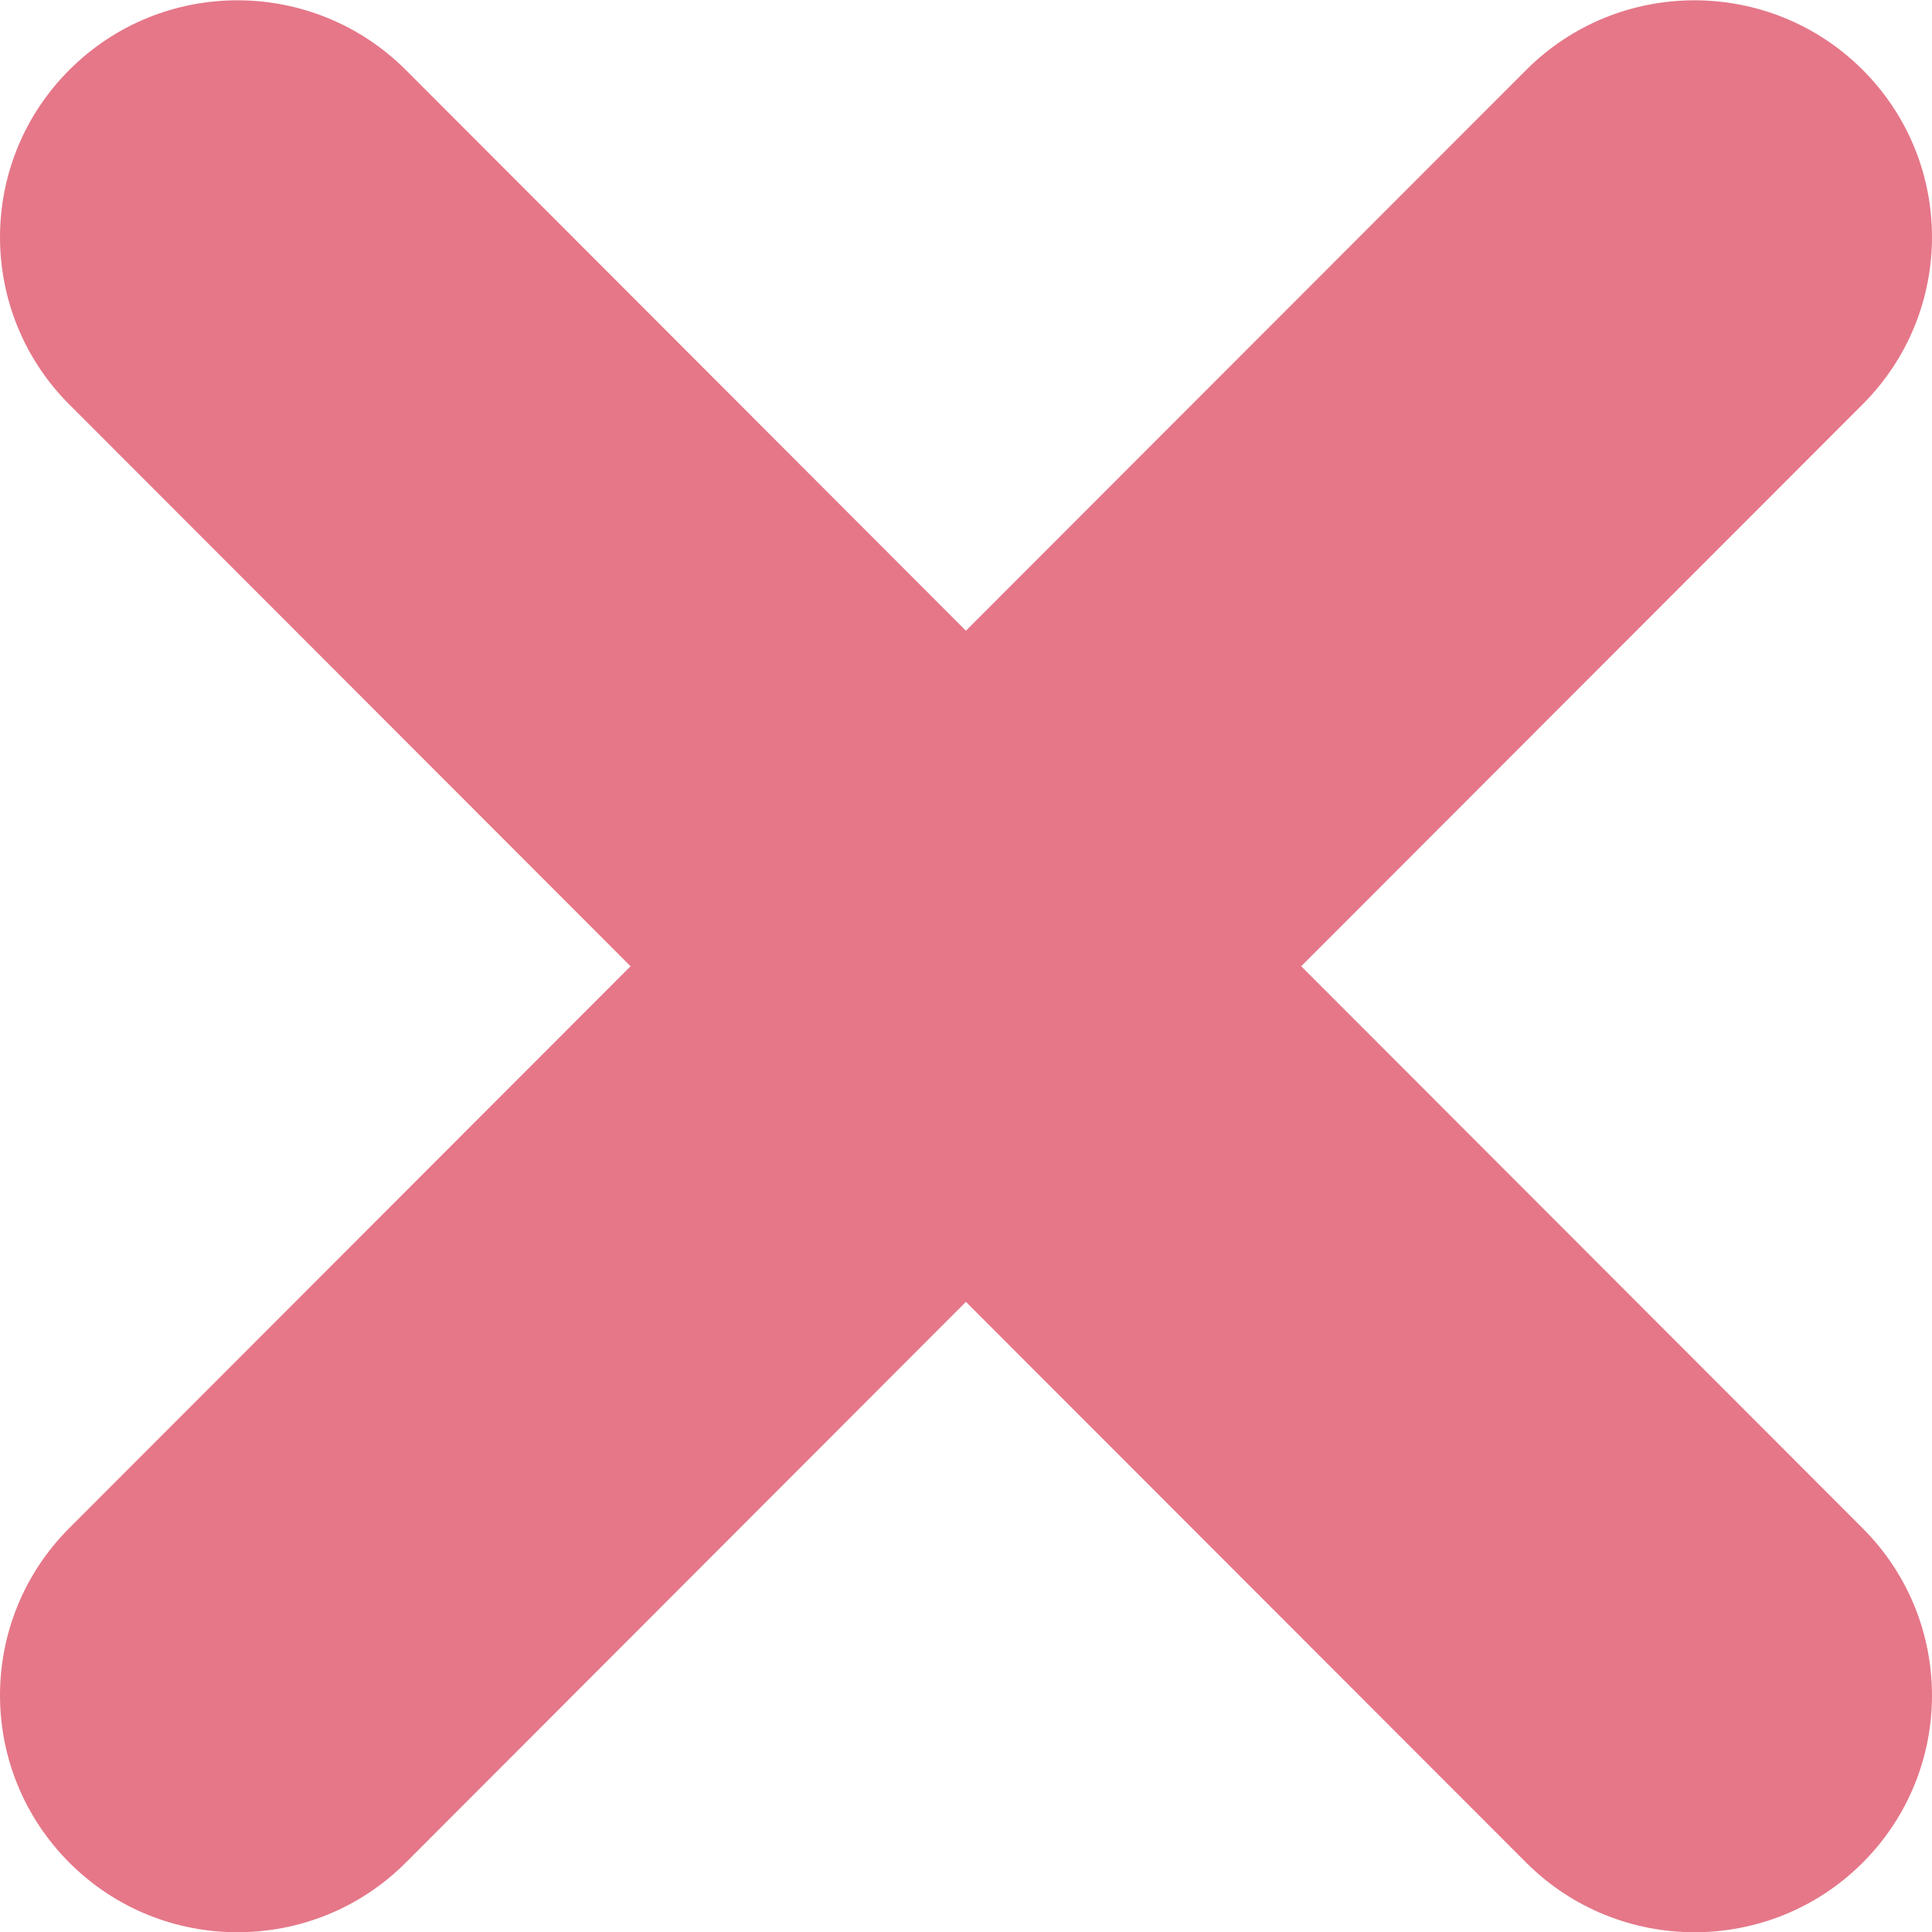 <svg xmlns="http://www.w3.org/2000/svg" fill="none" viewBox="0 0 24 24" height="24" width="24">
<path fill="#E57788" d="M23.137 18.983C24.29 20.135 24.287 21.996 23.132 23.146C22.556 23.718 21.802 24.003 21.049 24.003C20.296 24.003 19.534 23.715 18.958 23.137L11.999 16.172L5.042 23.137C4.466 23.715 3.707 24.003 2.951 24.003C2.195 24.003 1.445 23.718 0.869 23.146C-0.287 21.996 -0.289 20.135 0.86 18.983L7.833 12.003L0.86 5.024C-0.289 3.872 -0.287 2.008 0.869 0.861C2.021 -0.285 3.89 -0.282 5.042 0.87L11.999 7.835L18.958 0.87C20.108 -0.282 21.977 -0.285 23.132 0.861C24.287 2.008 24.29 3.872 23.137 5.024L16.164 12.003L23.137 18.983Z"></path>
</svg>
